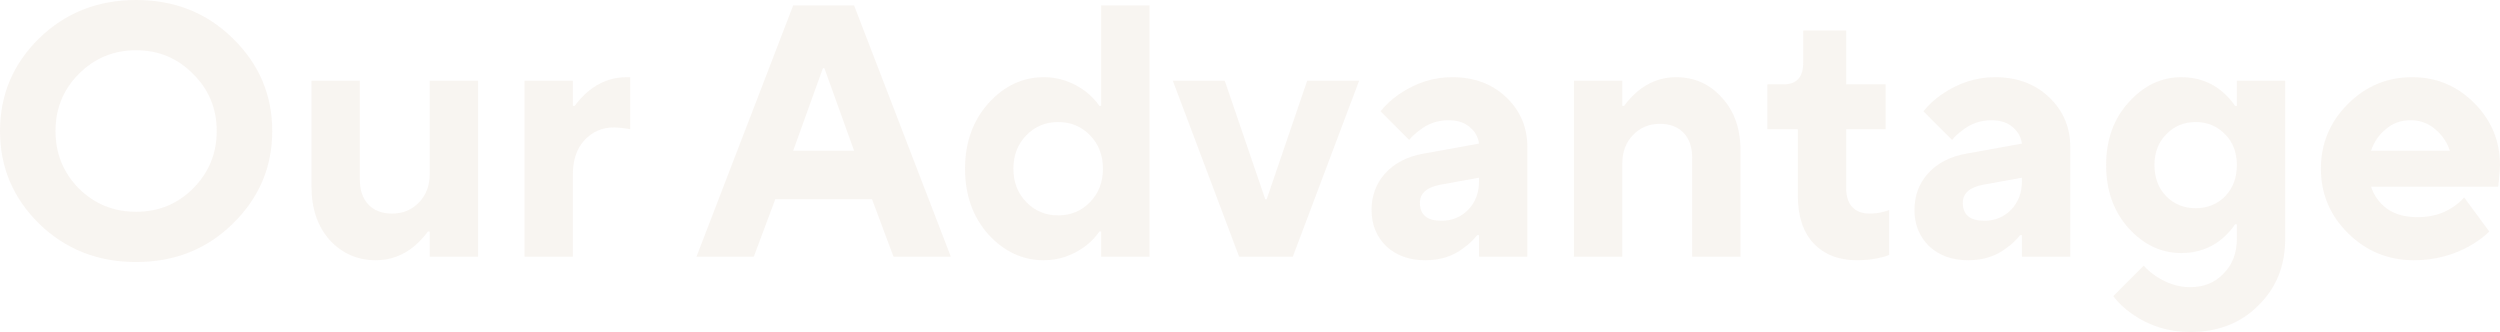 <svg width="768" height="102" viewBox="0 0 768 102" fill="none" xmlns="http://www.w3.org/2000/svg">
<g opacity="0.1">
<path d="M24.209 22.716C19.441 27.494 17.056 33.338 17.056 40.249C17.056 47.159 19.441 53.04 24.209 57.892C29.051 62.67 34.919 65.059 41.815 65.059C48.711 65.059 54.543 62.67 59.312 57.892C64.153 53.04 66.574 47.159 66.574 40.249C66.574 33.338 64.153 27.494 59.312 22.716C54.543 17.864 48.711 15.438 41.815 15.438C34.919 15.438 29.051 17.864 24.209 22.716ZM11.994 68.698C3.998 60.832 0 51.349 0 40.249C0 29.148 3.998 19.665 11.994 11.799C20.064 3.933 30.004 0 41.815 0C53.626 0 63.53 3.933 71.526 11.799C79.596 19.665 83.631 29.148 83.631 40.249C83.631 51.349 79.596 60.832 71.526 68.698C63.53 76.564 53.626 80.497 41.815 80.497C30.004 80.497 20.064 76.564 11.994 68.698Z" fill="#BC9872"/>
<path d="M95.692 57.34V24.811H110.548V55.135C110.548 58.443 111.428 61.016 113.189 62.854C114.949 64.692 117.37 65.611 120.451 65.611C123.752 65.611 126.503 64.471 128.704 62.192C130.905 59.913 132.005 57.01 132.005 53.481V24.811H146.861V78.843H132.005V71.124H131.455C130.281 72.742 128.924 74.212 127.384 75.535C123.862 78.476 119.901 79.946 115.499 79.946C109.851 79.946 105.119 77.888 101.304 73.771C97.563 69.581 95.692 64.104 95.692 57.34Z" fill="#BC9872"/>
<path d="M161.136 78.843V24.811H175.992V32.53H176.542C177.715 30.912 179.073 29.442 180.613 28.119C184.135 25.178 188.096 23.708 192.498 23.708H193.598V39.697L192.388 39.477C190.627 39.256 189.38 39.146 188.646 39.146C184.978 39.146 181.934 40.469 179.513 43.116C177.165 45.689 175.992 49.144 175.992 53.481V78.843H161.136Z" fill="#BC9872"/>
<path d="M243.671 46.313H262.377L253.244 20.951H252.804L243.671 46.313ZM213.96 78.843L243.671 1.654H262.377L292.088 78.843H274.482L267.879 61.2H238.169L231.566 78.843H213.96Z" fill="#BC9872"/>
<path d="M338.275 78.843V71.124H337.725C336.698 72.668 335.304 74.138 333.544 75.535C329.582 78.476 325.29 79.946 320.669 79.946C314.14 79.946 308.454 77.299 303.613 72.007C298.844 66.64 296.46 59.913 296.46 51.827C296.46 43.814 298.844 37.124 303.613 31.758C308.454 26.391 314.14 23.708 320.669 23.708C325.29 23.708 329.582 25.178 333.544 28.119C335.304 29.516 336.698 30.986 337.725 32.53H338.275V1.654H353.131V78.843H338.275ZM315.277 62.082C317.918 64.802 321.182 66.162 325.07 66.162C328.958 66.162 332.223 64.802 334.864 62.082C337.505 59.362 338.825 55.944 338.825 51.827C338.825 47.71 337.505 44.292 334.864 41.572C332.223 38.852 328.958 37.492 325.07 37.492C321.182 37.492 317.918 38.852 315.277 41.572C312.636 44.292 311.315 47.71 311.315 51.827C311.315 55.944 312.636 59.362 315.277 62.082Z" fill="#BC9872"/>
<path d="M380.654 78.843L360.296 24.811H376.252L388.687 61.2H389.127L401.561 24.811H417.517L397.16 78.843H380.654Z" fill="#BC9872"/>
<path d="M454.355 78.843V72.227H453.805C452.484 73.844 451.127 75.131 449.733 76.087C446.505 78.659 442.544 79.946 437.849 79.946C432.934 79.946 428.936 78.512 425.854 75.645C422.847 72.705 421.343 68.992 421.343 64.508C421.343 60.097 422.737 56.348 425.524 53.261C428.385 50.099 432.31 48.078 437.299 47.196L454.355 44.108C454.061 42.05 453.108 40.359 451.494 39.036C449.88 37.639 447.716 36.941 445.001 36.941C441.627 36.941 438.656 37.97 436.088 40.028C434.768 40.984 433.704 41.976 432.897 43.005L424.094 34.184C425.708 32.199 427.578 30.471 429.706 29.001C434.841 25.472 440.306 23.708 446.102 23.708C452.851 23.708 458.39 25.767 462.718 29.883C467.046 34 469.21 39.109 469.21 45.211V78.843H454.355ZM454.355 55.687V54.584L442.25 56.789C438.216 57.598 436.198 59.436 436.198 62.303C436.198 65.978 438.399 67.816 442.801 67.816C446.102 67.816 448.853 66.677 451.054 64.398C453.254 62.119 454.355 59.215 454.355 55.687Z" fill="#BC9872"/>
<path d="M483.52 78.843V24.811H498.375V32.53H498.926C500.099 30.912 501.457 29.442 502.997 28.119C506.518 25.178 510.48 23.708 514.881 23.708C520.53 23.708 525.225 25.803 528.967 29.994C532.781 34.11 534.689 39.55 534.689 46.313V78.843H519.833V48.519C519.833 45.211 518.953 42.638 517.192 40.8C515.432 38.962 513.011 38.043 509.93 38.043C506.628 38.043 503.877 39.183 501.677 41.462C499.476 43.74 498.375 46.644 498.375 50.173V78.843H483.52Z" fill="#BC9872"/>
<path d="M552.291 60.097V39.697H542.937V25.913H547.889C551.924 25.913 553.941 23.708 553.941 19.297V9.373H567.146V25.913H579.251V39.697H567.146V57.892C567.146 60.318 567.77 62.229 569.017 63.626C570.337 64.949 572.098 65.611 574.299 65.611C575.839 65.611 577.27 65.427 578.59 65.059C579.031 64.986 579.617 64.802 580.351 64.508V78.292C580.058 78.439 579.581 78.623 578.921 78.843C578.26 78.99 577.784 79.1 577.49 79.174C575.436 79.689 573.088 79.946 570.447 79.946C564.872 79.946 560.434 78.218 557.133 74.763C553.905 71.308 552.291 66.419 552.291 60.097Z" fill="#BC9872"/>
<path d="M621.135 78.843V72.227H620.585C619.264 73.844 617.907 75.131 616.513 76.087C613.285 78.659 609.324 79.946 604.629 79.946C599.714 79.946 595.716 78.512 592.634 75.645C589.627 72.705 588.123 68.992 588.123 64.508C588.123 60.097 589.517 56.348 592.304 53.261C595.165 50.099 599.09 48.078 604.079 47.196L621.135 44.108C620.841 42.05 619.888 40.359 618.274 39.036C616.66 37.639 614.496 36.941 611.781 36.941C608.407 36.941 605.436 37.97 602.868 40.028C601.548 40.984 600.484 41.976 599.677 43.005L590.874 34.184C592.488 32.199 594.358 30.471 596.486 29.001C601.621 25.472 607.086 23.708 612.882 23.708C619.631 23.708 625.17 25.767 629.498 29.883C633.826 34 635.99 39.109 635.99 45.211V78.843H621.135ZM621.135 55.687V54.584L609.03 56.789C604.996 57.598 602.978 59.436 602.978 62.303C602.978 65.978 605.179 67.816 609.581 67.816C612.882 67.816 615.633 66.677 617.834 64.398C620.034 62.119 621.135 59.215 621.135 55.687Z" fill="#BC9872"/>
<path d="M665.485 60.318C667.906 62.744 670.914 63.957 674.509 63.957C678.103 63.957 681.111 62.744 683.532 60.318C685.953 57.818 687.163 54.62 687.163 50.724C687.163 46.828 685.953 43.667 683.532 41.241C681.111 38.742 678.103 37.492 674.509 37.492C670.914 37.492 667.906 38.742 665.485 41.241C663.065 43.667 661.854 46.828 661.854 50.724C661.854 54.62 663.065 57.818 665.485 60.318ZM649.199 90.973L658.553 81.6C659.58 82.776 660.864 83.879 662.404 84.908C665.779 87.114 669.263 88.216 672.858 88.216C677.04 88.216 680.451 86.82 683.092 84.026C685.806 81.306 687.163 77.74 687.163 73.33V68.919H686.613C685.586 70.463 684.266 71.933 682.652 73.33C679.13 76.27 674.949 77.74 670.107 77.74C663.945 77.74 658.553 75.204 653.931 70.132C649.309 64.986 646.999 58.517 646.999 50.724C646.999 42.932 649.309 36.499 653.931 31.427C658.553 26.281 663.945 23.708 670.107 23.708C674.949 23.708 679.13 25.178 682.652 28.119C684.266 29.516 685.586 30.986 686.613 32.53H687.163V24.811H702.019V73.33C702.019 81.637 699.268 88.474 693.766 93.84C688.337 99.28 681.368 102 672.858 102C666.256 102 660.313 100.162 655.032 96.487C652.537 94.722 650.593 92.884 649.199 90.973Z" fill="#BC9872"/>
<path d="M756.996 60.649L764.699 71.124C763.158 72.668 761.177 74.138 758.757 75.535C753.475 78.476 747.753 79.946 741.59 79.946C733.667 79.946 726.918 77.189 721.343 71.676C715.768 66.162 712.98 59.546 712.98 51.827C712.98 44.108 715.731 37.492 721.233 31.978C726.735 26.465 733.337 23.708 741.04 23.708C748.449 23.708 754.795 26.355 760.077 31.648C765.359 36.941 768 43.3 768 50.724C768 51.459 767.89 53.04 767.67 55.466L767.45 57.34H728.385C729.266 60.06 730.88 62.303 733.227 64.067C735.648 65.831 738.803 66.713 742.691 66.713C746.799 66.713 750.357 65.721 753.365 63.736C754.832 62.781 756.042 61.751 756.996 60.649ZM728.385 46.313H752.594C751.714 43.667 750.21 41.462 748.083 39.697C745.955 37.859 743.424 36.941 740.49 36.941C737.555 36.941 735.025 37.859 732.897 39.697C730.77 41.462 729.266 43.667 728.385 46.313Z" fill="#BC9872"/>
</g>
</svg>

